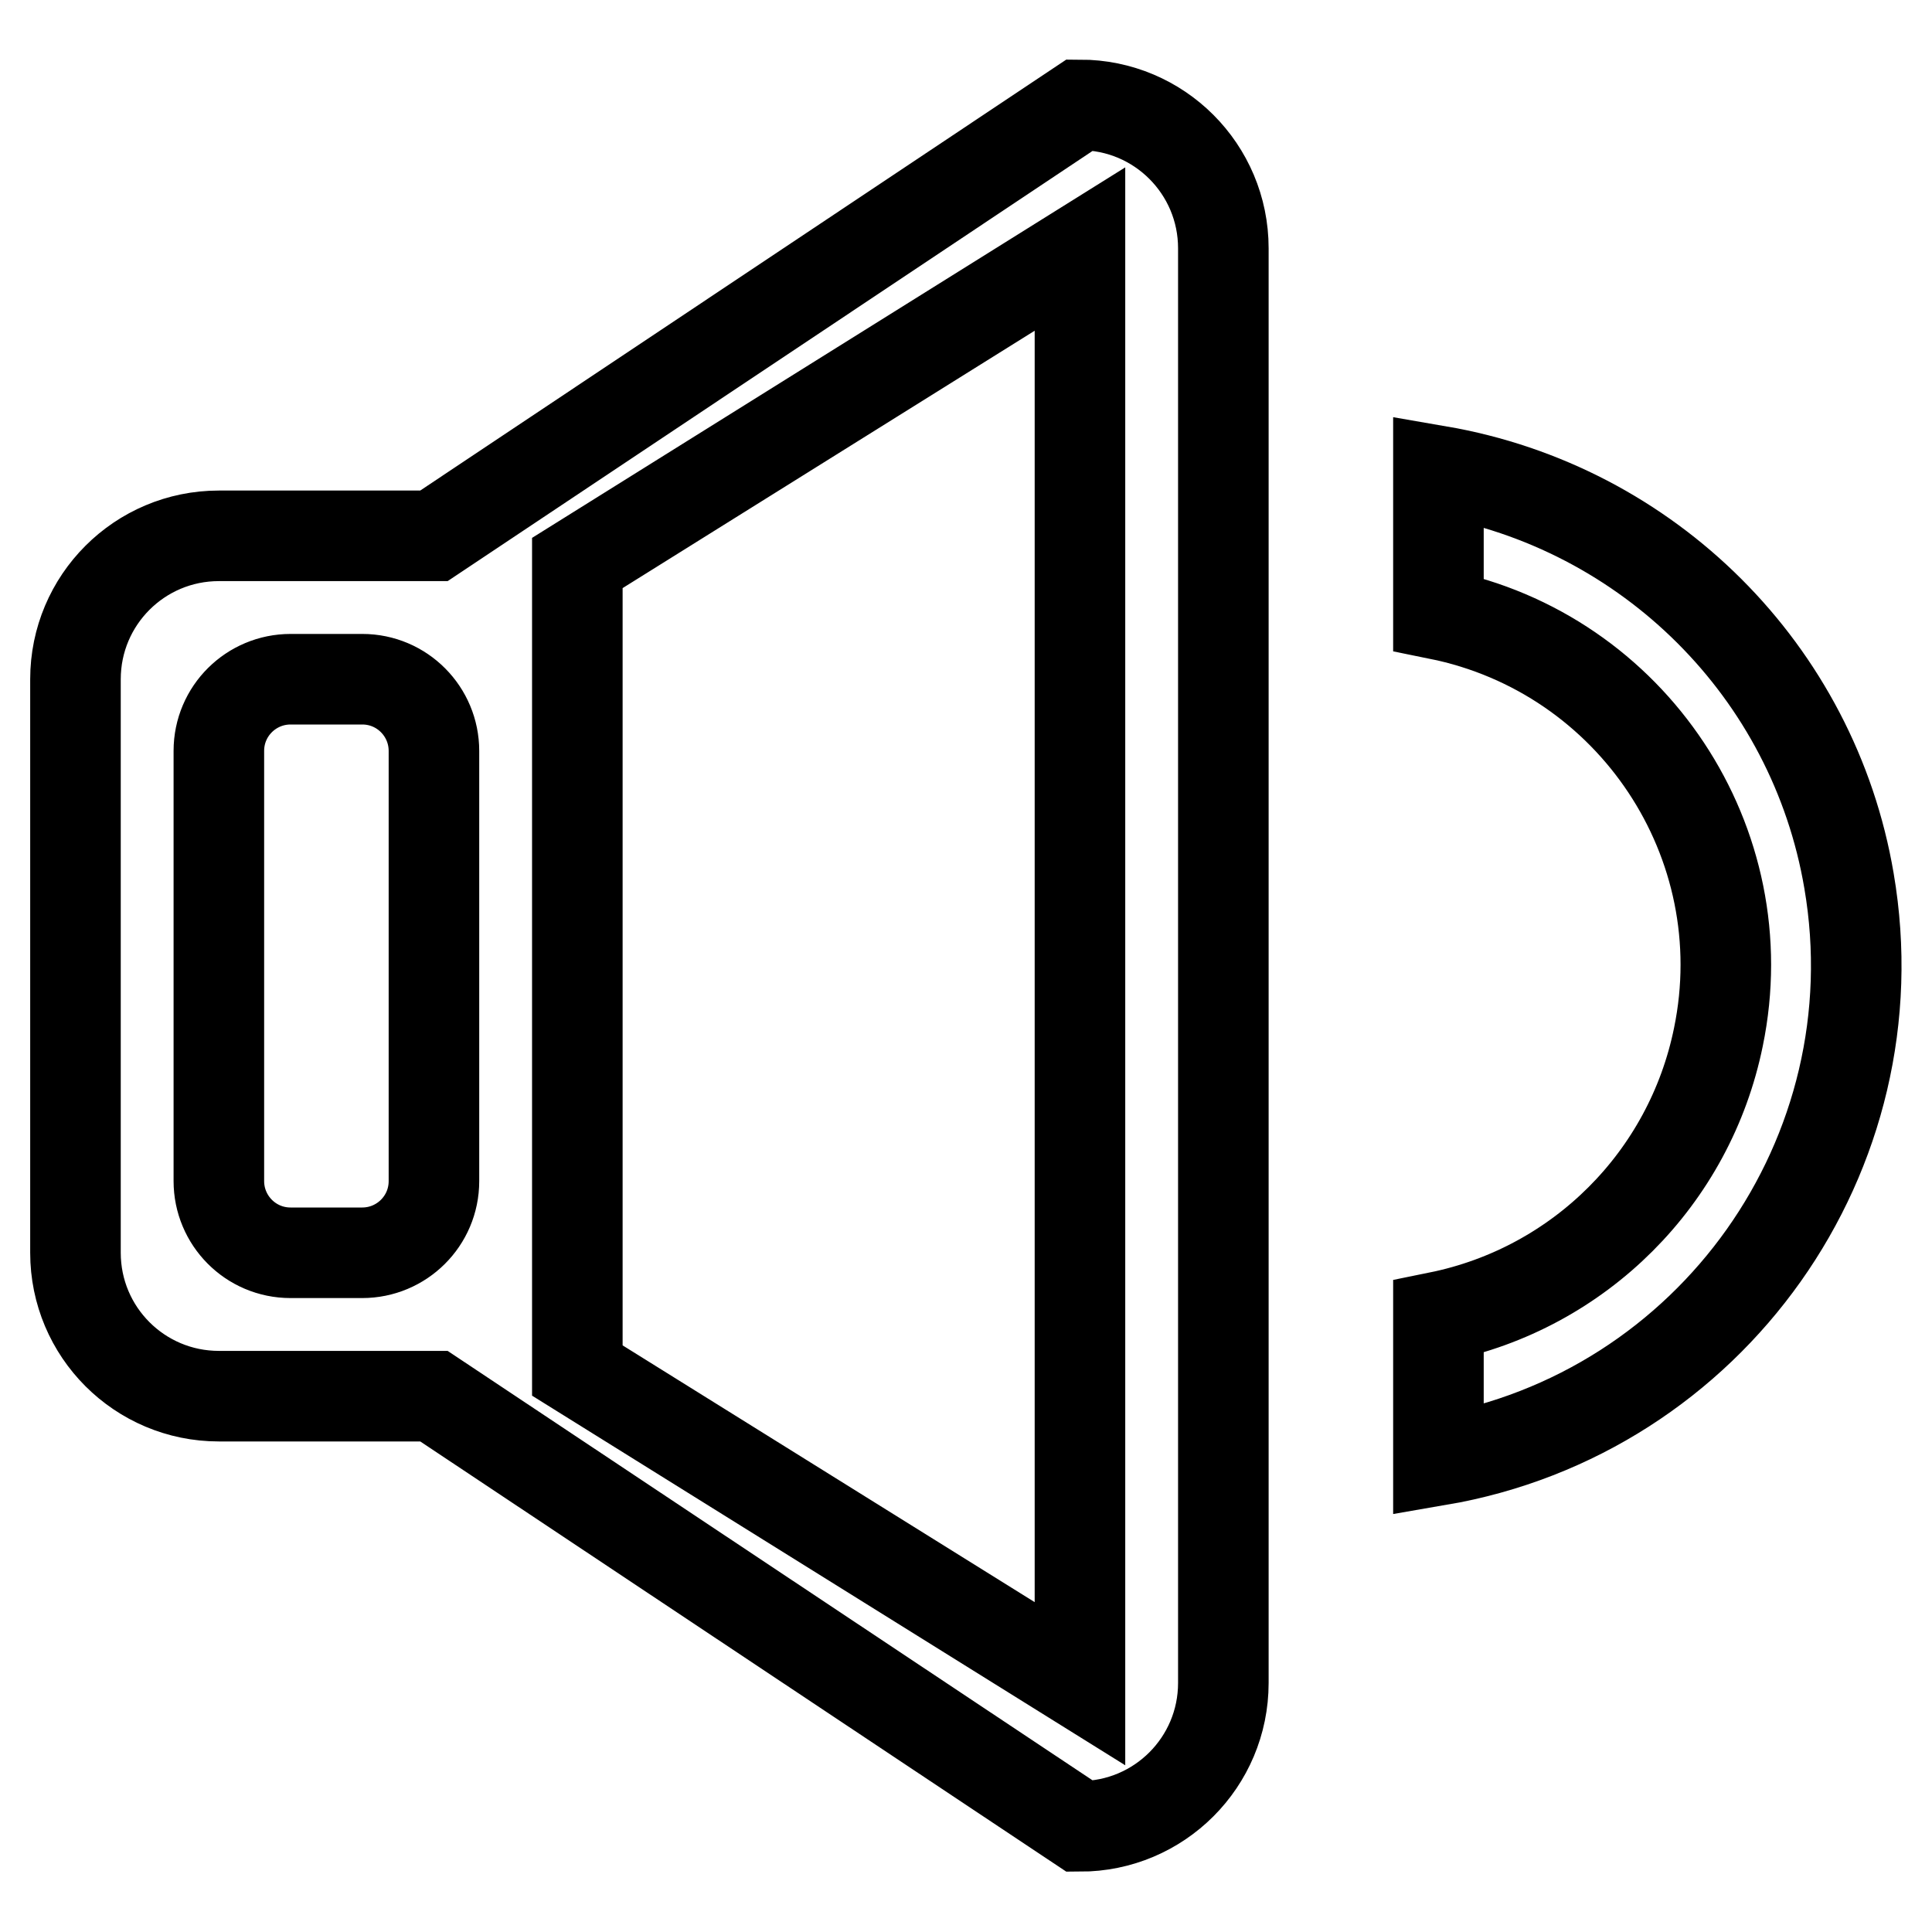 <?xml version="1.0" encoding="utf-8"?>
<!-- Svg Vector Icons : http://www.onlinewebfonts.com/icon -->
<!DOCTYPE svg PUBLIC "-//W3C//DTD SVG 1.1//EN" "http://www.w3.org/Graphics/SVG/1.1/DTD/svg11.dtd">
<svg version="1.1" xmlns="http://www.w3.org/2000/svg" xmlns:xlink="http://www.w3.org/1999/xlink" x="0px" y="0px" viewBox="0 0 256 256" enable-background="new 0 0 256 256" xml:space="preserve">
<g> <path stroke-width="12" fill-opacity="0" stroke="#000000"  d="M143.1,13.9L57.5,71H29c-10.5,0-19,8.5-19,19l0,0V166c0,10.5,8.5,19,19,19h28.5l85.6,57 c10.5,0,19-8.5,19-19V32.9C162.1,22.4,153.6,13.9,143.1,13.9L143.1,13.9z M57.5,156.5c0,5.3-4.3,9.5-9.5,9.5l0,0h-9.5 c-5.3,0-9.5-4.3-9.5-9.5l0,0v-57c0-5.3,4.3-9.5,9.5-9.5H48c5.3,0,9.5,4.3,9.5,9.5V156.5z M143.1,223.1l-66.6-41.5v-107l66.6-41.6 V223.1z M190.6,62.4v19c25.7,5.2,42.4,30.3,37.1,56c-3.8,18.7-18.4,33.3-37.1,37.1v19c36.2-6.2,60.6-40.6,54.4-76.8 C240.3,89,218.5,67.2,190.6,62.4z"/></g>
</svg>